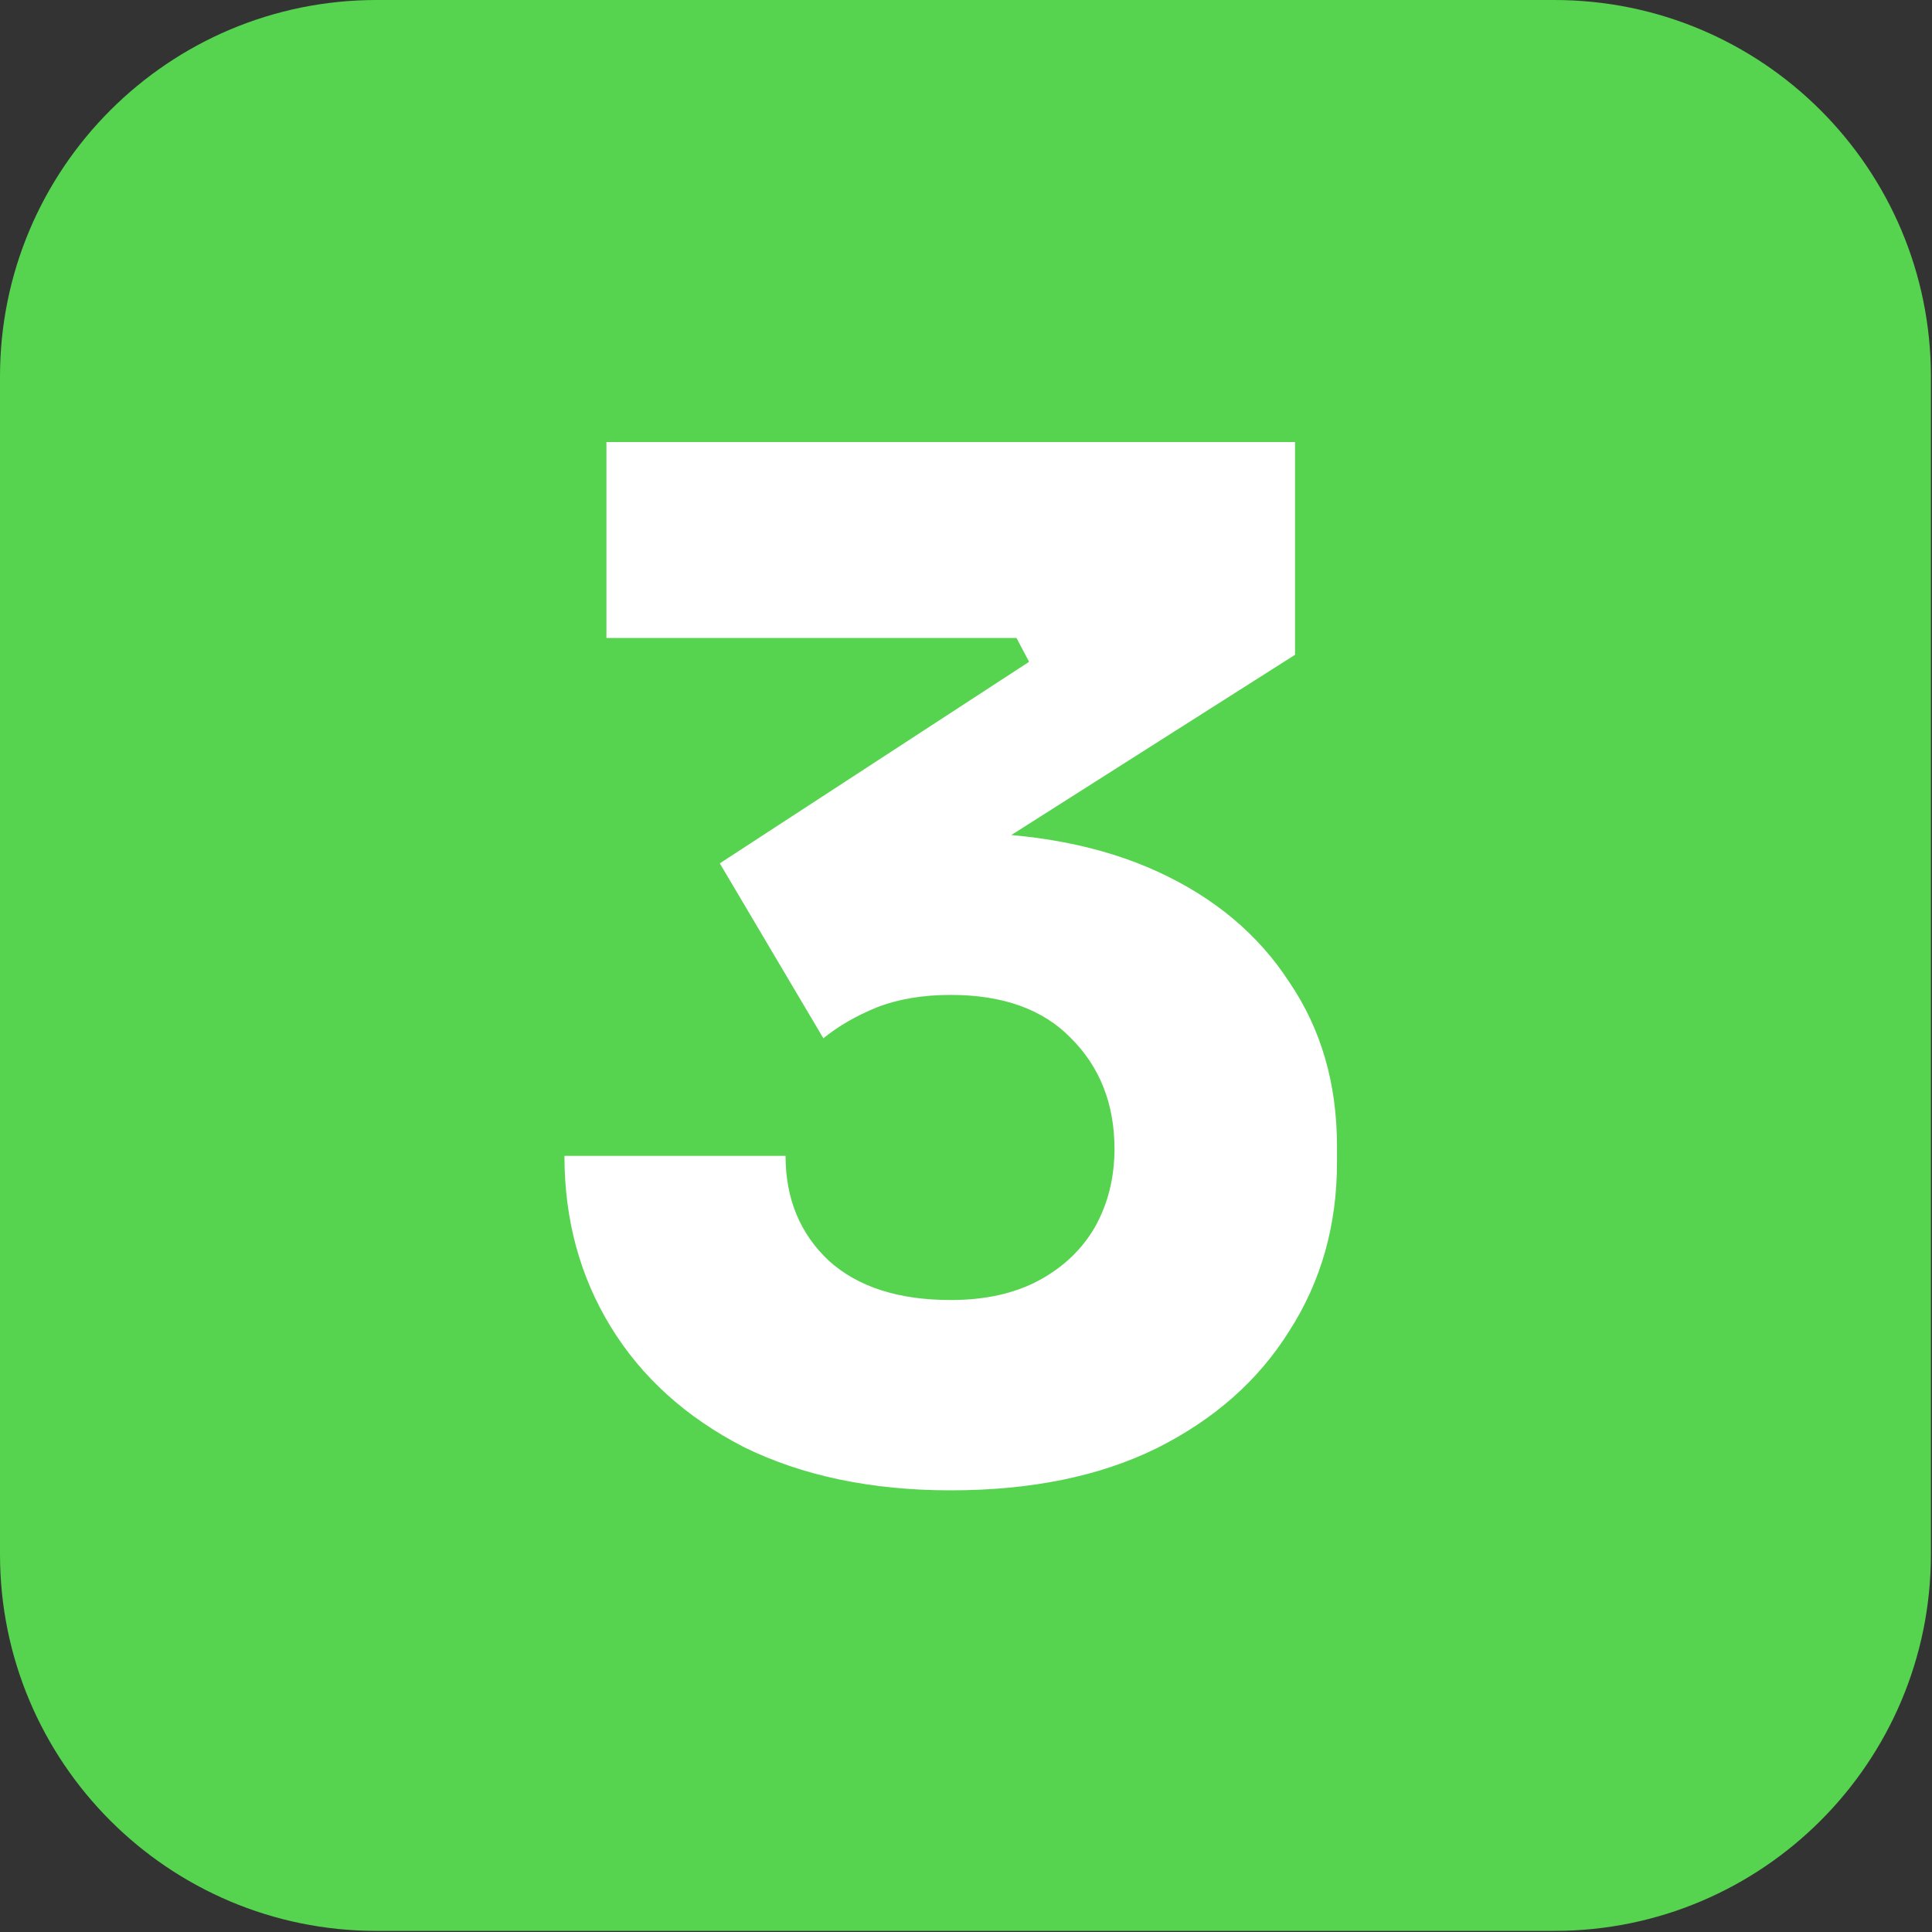 <svg xmlns="http://www.w3.org/2000/svg" width="53" height="53" viewBox="0 0 53 53" fill="none"><rect x="0" y="0" width="53" height="53" fill="#333333" stroke="none"/><path d="M42.639 0H10.33C4.625 0 0 4.625 0 10.33V42.639C0 48.345 4.625 52.97 10.33 52.97H42.639C48.345 52.97 52.97 48.345 52.97 42.639V10.33C52.97 4.625 48.345 0 42.639 0Z" fill="#56D44F"></path><path d="M26.081 40.884C23.905 40.884 22.011 40.487 20.398 39.694C18.811 38.875 17.596 37.774 16.751 36.392C15.906 35.01 15.484 33.449 15.484 31.708H21.55C21.55 32.886 21.947 33.845 22.74 34.588C23.534 35.304 24.647 35.663 26.081 35.663C27.028 35.663 27.834 35.483 28.5 35.125C29.165 34.767 29.677 34.281 30.035 33.666C30.394 33.026 30.573 32.31 30.573 31.516C30.573 30.288 30.176 29.276 29.383 28.483C28.615 27.689 27.514 27.293 26.081 27.293C25.313 27.293 24.634 27.408 24.046 27.638C23.483 27.869 22.996 28.15 22.587 28.483L19.746 23.684L28.231 18.155L27.885 17.502H16.636V12.127H35.526V17.963L25.735 24.183L22.663 23.338C23.175 23.184 23.713 23.069 24.276 22.993C24.865 22.89 25.492 22.839 26.157 22.839C28.333 22.839 30.202 23.197 31.763 23.914C33.324 24.631 34.527 25.642 35.372 26.947C36.242 28.227 36.677 29.724 36.677 31.439V31.9C36.677 33.615 36.242 35.151 35.372 36.507C34.527 37.864 33.312 38.939 31.725 39.732C30.163 40.5 28.282 40.884 26.081 40.884Z" fill="white"></path></svg>